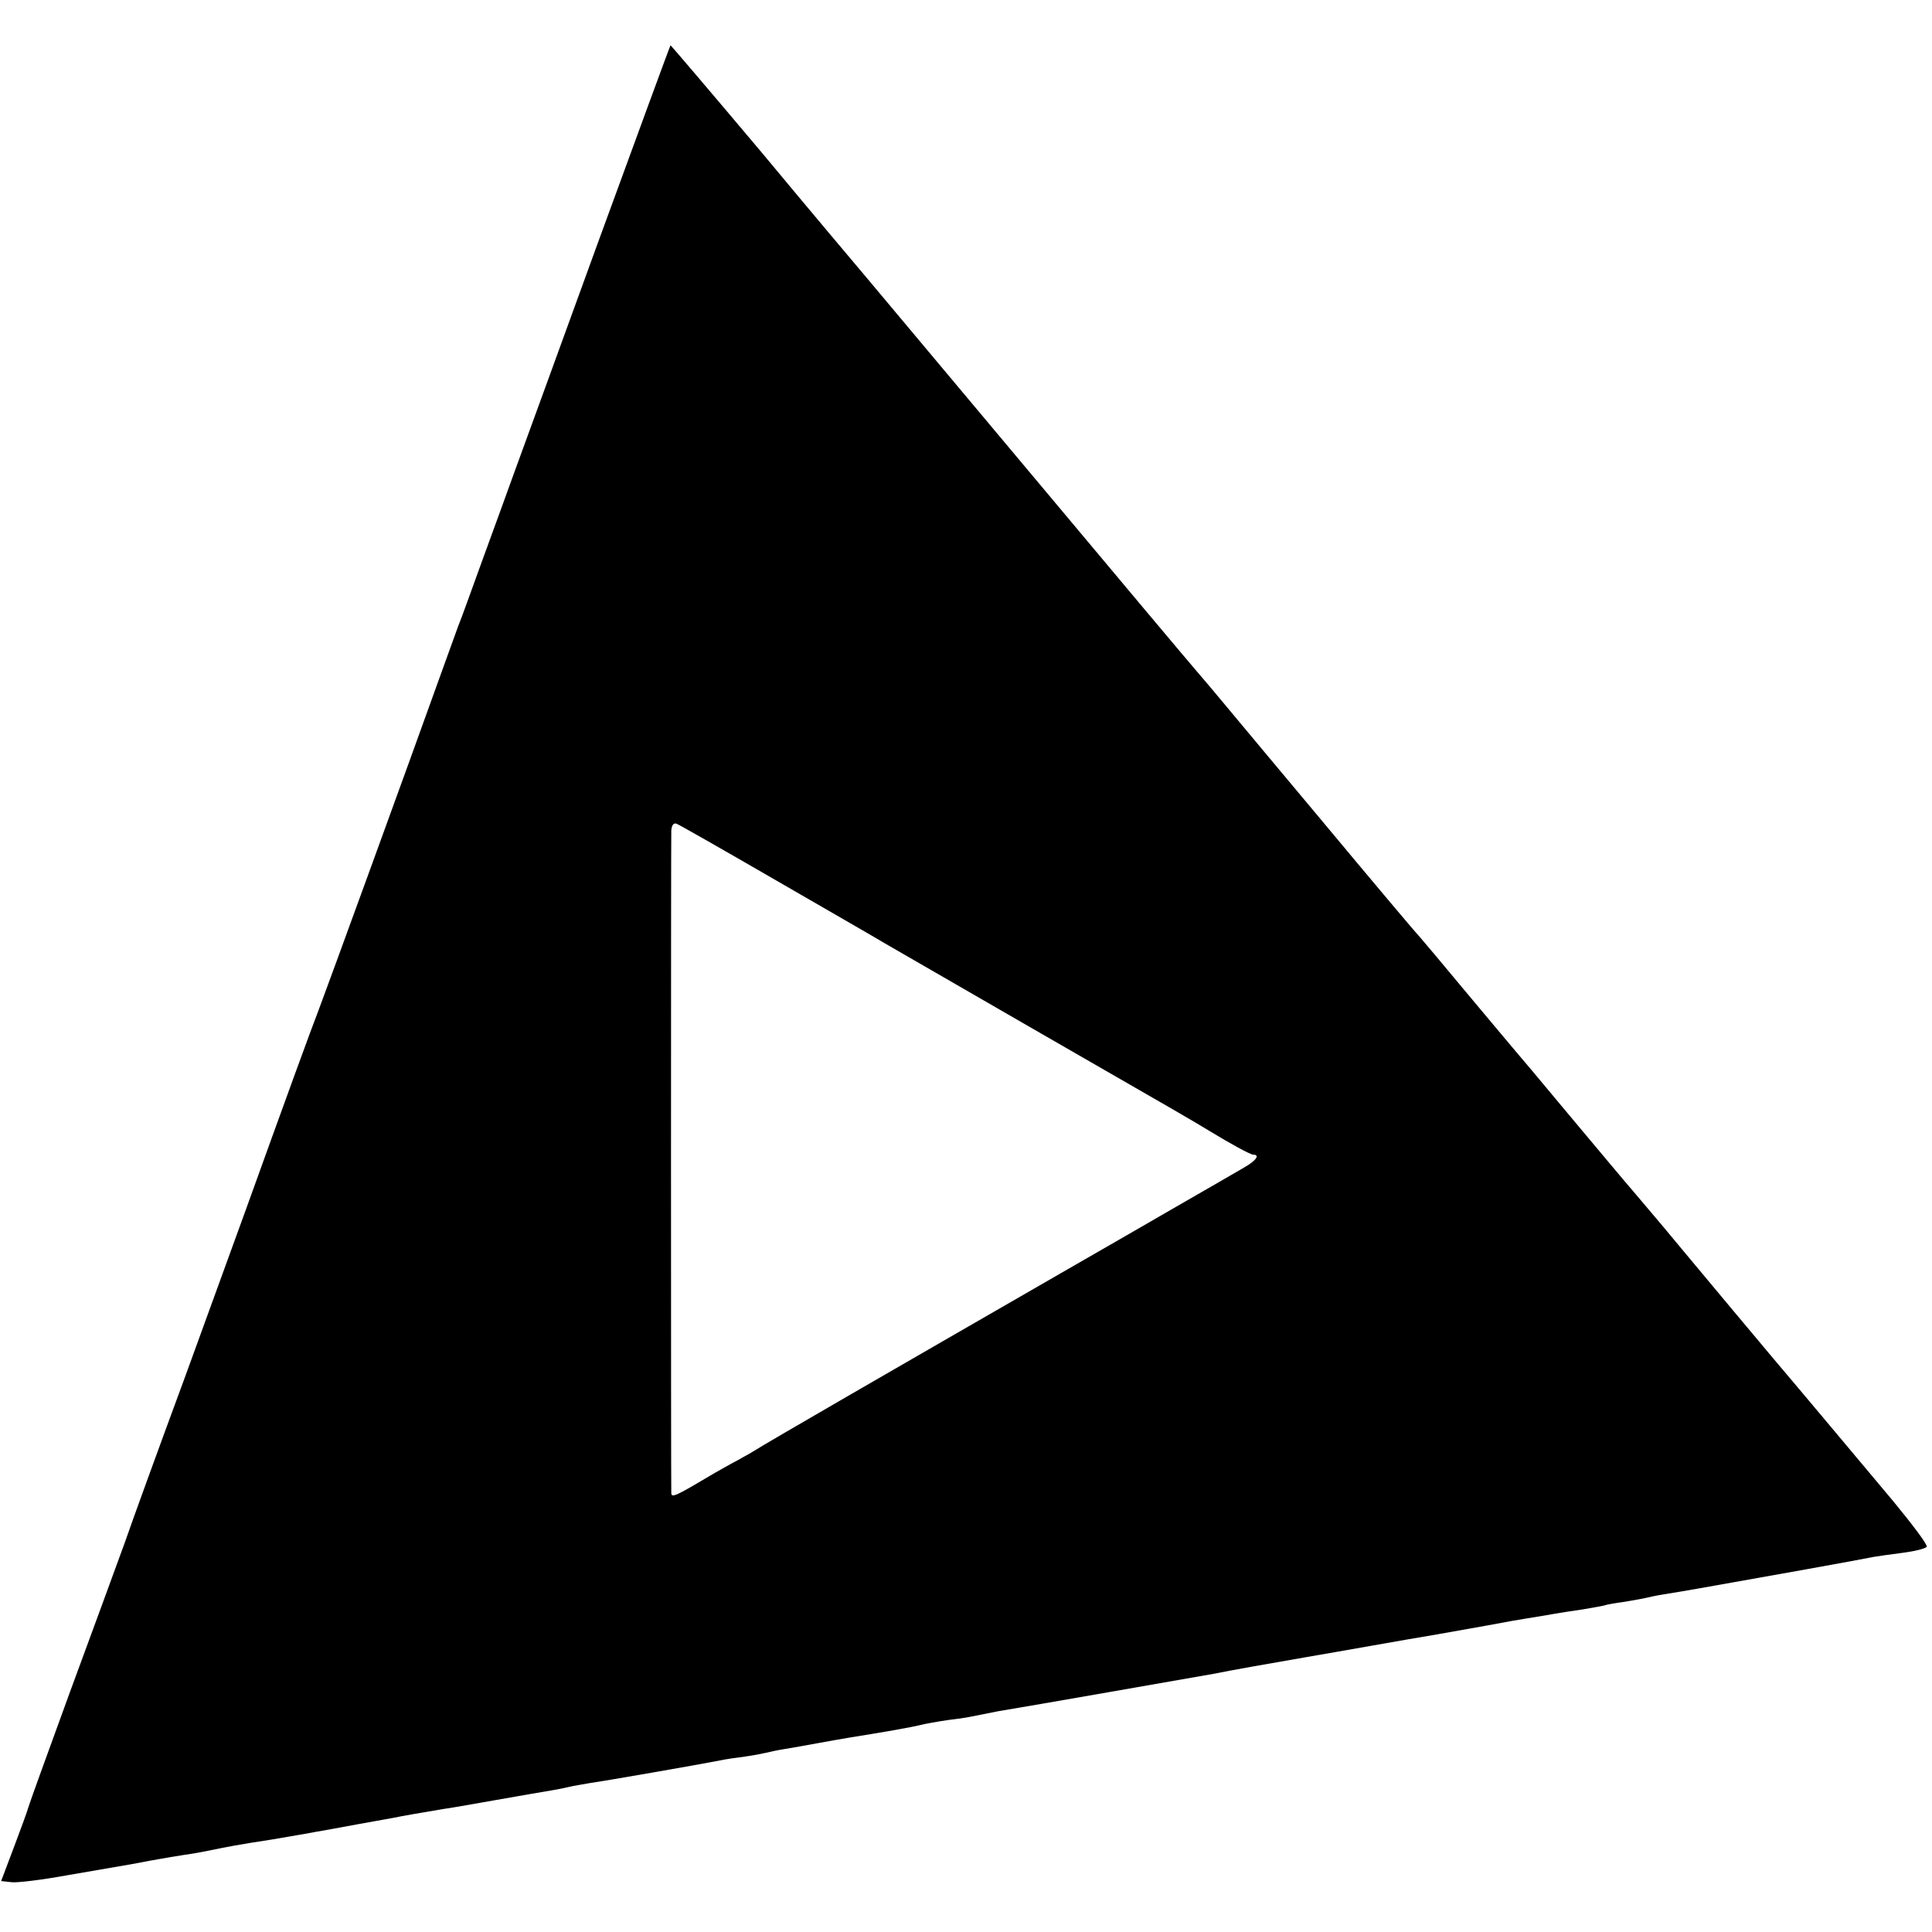 <?xml version="1.0" standalone="no"?>
<!DOCTYPE svg PUBLIC "-//W3C//DTD SVG 20010904//EN"
 "http://www.w3.org/TR/2001/REC-SVG-20010904/DTD/svg10.dtd">
<svg version="1.0" xmlns="http://www.w3.org/2000/svg"
 width="512pt" height="512pt" viewBox="0 0 512 512"
 preserveAspectRatio="xMidYMid meet">
<g transform="translate(0,512) scale(0.1,-0.1)"
fill="#000000" stroke="none">
<path d="M1585 4478 c-104 -287 -204 -560 -221 -607 -17 -48 -55 -151 -84
-231 -29 -80 -58 -161 -66 -180 -7 -19 -28 -78 -47 -130 -82 -229 -301 -830
-322 -885 -21 -54 -88 -238 -195 -535 -21 -58 -93 -256 -160 -440 -68 -184
-140 -382 -160 -440 -21 -58 -86 -235 -145 -395 -58 -159 -108 -297 -110 -305
-2 -8 -19 -55 -38 -105 l-34 -90 27 -3 c15 -2 80 6 146 18 65 11 144 25 174
30 30 6 65 12 76 14 12 2 39 7 60 10 22 3 50 8 64 11 54 11 78 16 170 30 52 9
106 18 120 21 14 2 61 11 105 19 44 8 89 16 100 18 18 4 65 12 130 23 11 1 72
12 135 23 63 11 131 23 150 26 19 3 42 8 50 10 8 2 33 6 55 10 37 5 289 49
345 60 13 3 42 7 65 10 22 3 47 8 55 10 8 2 31 7 50 10 19 3 58 10 85 15 28 5
66 12 85 15 93 15 159 26 200 36 25 5 61 11 80 13 19 2 46 7 60 10 14 3 39 8
55 11 86 14 501 87 570 99 44 9 157 29 250 45 94 16 249 44 345 60 96 17 186
33 200 36 14 2 52 9 85 14 33 6 78 13 100 16 22 4 47 8 55 10 8 3 33 7 55 10
22 4 47 8 55 10 8 2 31 7 50 10 19 3 62 10 95 16 33 6 74 13 90 16 47 8 348
62 370 67 12 2 46 7 78 11 31 4 60 11 63 16 3 5 -38 59 -89 121 -110 131 -258
308 -316 376 -38 45 -180 215 -265 317 -22 27 -68 81 -101 120 -33 38 -116
138 -185 220 -69 83 -127 152 -130 155 -3 3 -61 73 -130 155 -69 83 -127 152
-130 155 -4 3 -121 142 -261 310 -253 302 -279 335 -330 394 -15 17 -208 247
-429 511 -221 264 -419 500 -440 525 -21 25 -147 174 -279 333 -133 158 -243
287 -244 287 -1 0 -87 -235 -192 -522z m475 -1693 c140 -81 269 -155 285 -165
90 -52 693 -400 765 -441 47 -27 92 -54 100 -59 49 -30 104 -60 111 -60 19 0
8 -16 -24 -34 -17 -10 -45 -26 -62 -36 -16 -9 -73 -42 -125 -72 -52 -30 -185
-107 -295 -170 -460 -265 -772 -445 -820 -475 -11 -7 -27 -15 -35 -20 -8 -4
-37 -20 -65 -36 -106 -63 -115 -67 -116 -54 -1 18 -1 1728 0 1756 1 14 6 21
14 18 6 -2 127 -71 267 -152z"/>
</g>
</svg>
